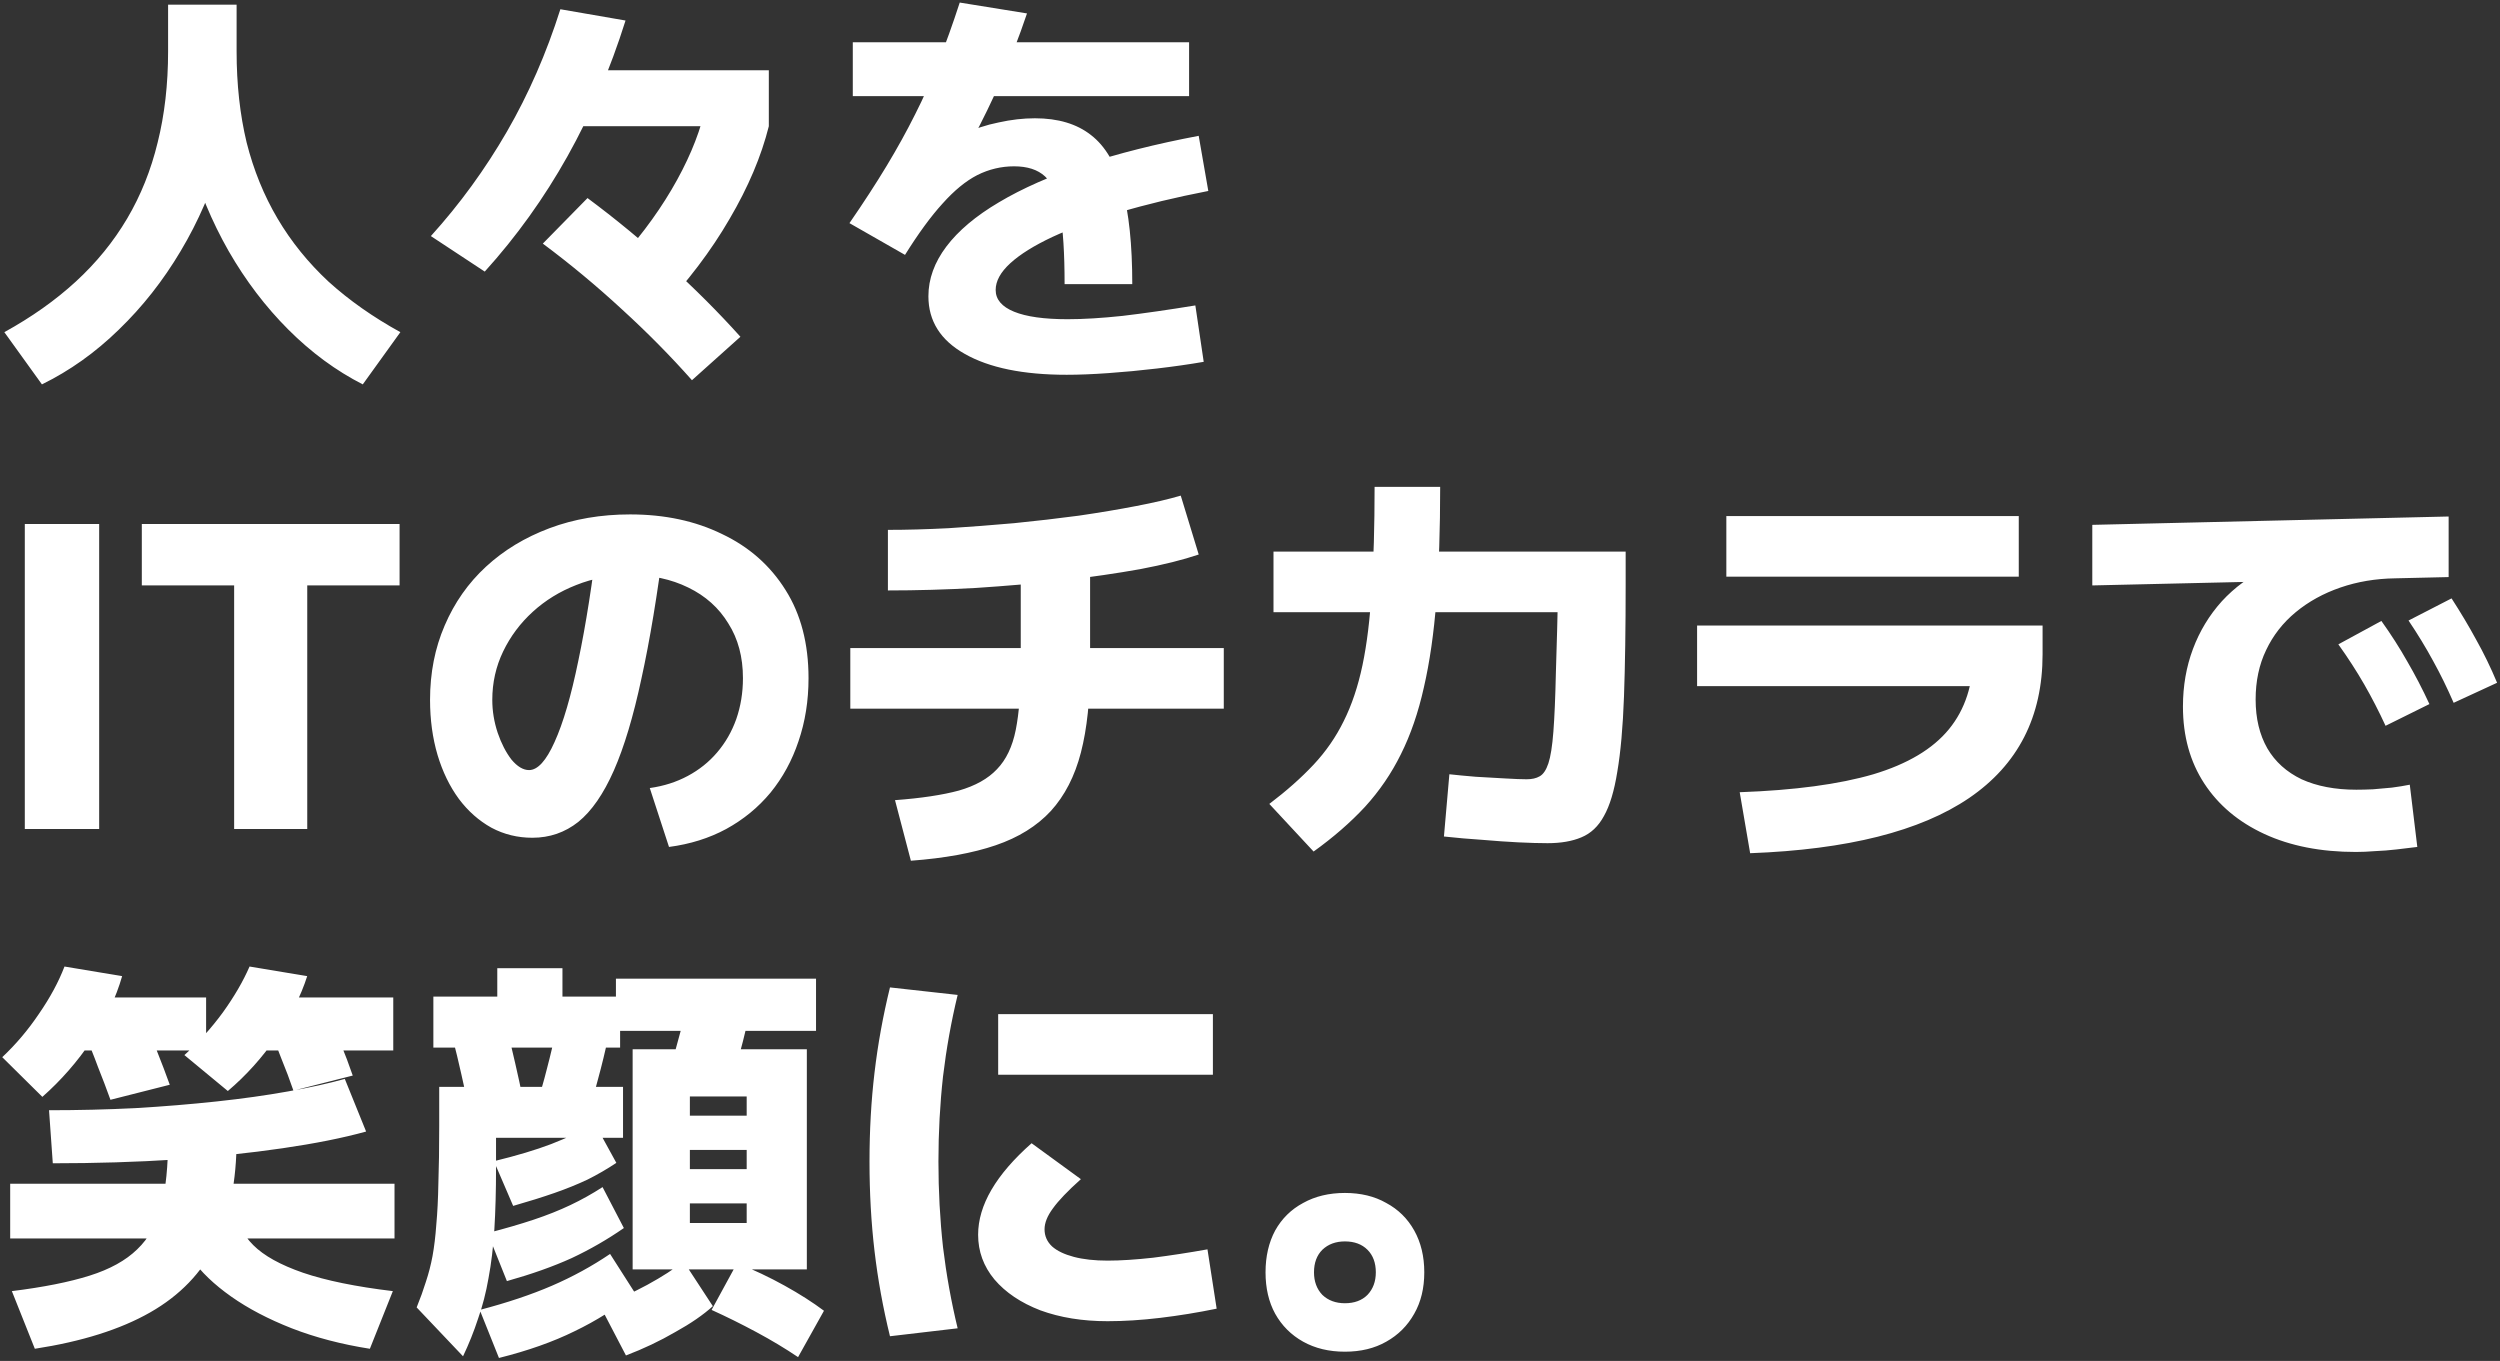 <svg width="766" height="417" viewBox="0 0 766 417" fill="none" xmlns="http://www.w3.org/2000/svg">
<rect x="0" y="0" width="766" height="417" fill="#333333" stroke="none"/>
<path d="M12.848 117.776L1.328 101.776C9.691 97.168 16.987 92.005 23.216 86.288C29.531 80.485 34.779 74.043 38.96 66.96C43.141 59.877 46.256 52.112 48.304 43.664C50.437 35.131 51.504 25.829 51.504 15.76V1.424H72.496V15.76C72.496 26.597 71.003 37.221 68.016 47.632C65.029 58.043 60.805 67.813 55.344 76.944C49.968 85.989 43.653 94.011 36.4 101.008C29.232 108.005 21.381 113.595 12.848 117.776ZM111.152 117.776C102.96 113.595 95.365 108.005 88.368 101.008C81.371 94.011 75.269 85.989 70.064 76.944C64.859 67.813 60.805 58.043 57.904 47.632C55.088 37.221 53.68 26.597 53.68 15.76H72.496C72.496 25.829 73.52 35.131 75.568 43.664C77.701 52.112 80.859 59.877 85.04 66.96C89.221 74.043 94.427 80.485 100.656 86.288C106.971 92.005 114.309 97.168 122.672 101.776L111.152 117.776ZM148.528 83.216L132.016 72.336C140.891 62.523 148.656 51.856 155.312 40.336C161.968 28.816 167.429 16.315 171.696 2.832L191.664 6.288C186.971 21.221 181.04 35.088 173.872 47.888C166.704 60.688 158.256 72.464 148.528 83.216ZM212.016 116.496C205.445 109.072 198.277 101.819 190.512 94.736C182.747 87.568 174.683 80.869 166.32 74.64L180.016 60.688C188.635 67.088 196.912 73.915 204.848 81.168C212.784 88.336 220.123 95.675 226.864 103.184L212.016 116.496ZM201.904 95.632L187.568 82.064C194.907 74.213 200.965 66.235 205.744 58.128C210.523 50.021 213.851 42.256 215.728 34.832L235.568 38.672C233.264 47.888 229.253 57.36 223.536 67.088C217.904 76.816 210.693 86.331 201.904 95.632ZM170.8 38.672V21.52H235.568V38.672H170.8ZM326.192 87.056C326.192 77.584 325.723 70.245 324.784 65.04C323.931 59.749 322.395 56.08 320.176 54.032C317.957 51.984 314.8 50.96 310.704 50.96C306.779 50.96 303.024 51.856 299.44 53.648C295.941 55.44 292.4 58.341 288.816 62.352C285.232 66.277 281.392 71.525 277.296 78.096L260.272 68.368C264.624 62.053 268.421 56.208 271.664 50.832C274.907 45.456 277.808 40.208 280.368 35.088C283.013 29.883 285.403 24.507 287.536 18.96C289.755 13.413 291.931 7.355 294.064 0.784L314.672 4.112C312.197 11.451 309.552 18.277 306.736 24.592C304.005 30.821 301.061 36.88 297.904 42.768L295.216 41.104C298.544 39.483 302.128 38.288 305.968 37.52C309.808 36.667 313.52 36.24 317.104 36.24C324.187 36.24 329.904 37.947 334.256 41.36C338.693 44.773 341.893 50.235 343.856 57.744C345.904 65.168 346.928 74.939 346.928 87.056H326.192ZM326.832 114.832C313.52 114.832 303.109 112.699 295.6 108.432C288.176 104.251 284.464 98.363 284.464 90.768C284.464 85.477 286.299 80.4 289.968 75.536C293.637 70.672 299.013 66.149 306.096 61.968C313.264 57.701 321.968 53.861 332.208 50.448C342.533 47.035 354.224 44.091 367.28 41.616L370.224 58.512C360.155 60.475 351.109 62.651 343.088 65.04C335.067 67.429 328.197 69.947 322.48 72.592C316.848 75.237 312.539 77.925 309.552 80.656C306.565 83.387 305.072 86.117 305.072 88.848C305.072 91.749 306.949 93.968 310.704 95.504C314.459 97.04 319.92 97.808 327.088 97.808C331.952 97.808 337.584 97.467 343.984 96.784C350.469 96.016 357.893 94.949 366.256 93.584L368.816 110.864C364.379 111.632 359.6 112.315 354.48 112.912C349.445 113.509 344.496 113.979 339.632 114.32C334.853 114.661 330.587 114.832 326.832 114.832ZM261.296 29.456V12.944H364.336V29.456H261.296ZM7.6 254V160.56H30.384V254H7.6ZM71.741 254V179.376H43.453V160.56H122.429V179.376H94.141V254H71.741ZM199.094 241.456C203.361 240.859 207.243 239.621 210.742 237.744C214.241 235.867 217.227 233.477 219.702 230.576C222.262 227.589 224.225 224.176 225.59 220.336C226.955 216.411 227.638 212.229 227.638 207.792C227.638 201.307 226.145 195.717 223.158 191.024C220.257 186.245 216.161 182.576 210.87 180.016C205.665 177.456 199.691 176.176 192.95 176.176C187.147 176.176 181.686 177.2 176.566 179.248C171.531 181.211 167.094 183.941 163.254 187.44C159.414 190.939 156.385 194.992 154.166 199.6C151.947 204.208 150.838 209.157 150.838 214.448C150.838 217.861 151.393 221.232 152.502 224.56C153.611 227.803 155.019 230.533 156.726 232.752C158.518 234.885 160.31 235.952 162.102 235.952C164.747 235.952 167.35 233.093 169.91 227.376C172.555 221.573 174.987 213.253 177.206 202.416C179.51 191.493 181.558 178.437 183.35 163.248L203.574 165.424C201.441 182.149 199.094 196.315 196.534 207.92C194.059 219.525 191.243 228.912 188.086 236.08C184.929 243.248 181.302 248.496 177.206 251.824C173.11 255.067 168.417 256.688 163.126 256.688C158.603 256.688 154.422 255.664 150.582 253.616C146.742 251.483 143.414 248.539 140.598 244.784C137.782 240.944 135.606 236.464 134.07 231.344C132.534 226.139 131.766 220.507 131.766 214.448C131.766 206.171 133.259 198.576 136.246 191.664C139.233 184.667 143.457 178.651 148.918 173.616C154.379 168.581 160.865 164.656 168.374 161.84C175.883 159.024 184.118 157.616 193.078 157.616C203.659 157.616 213.046 159.621 221.238 163.632C229.515 167.557 236.001 173.275 240.694 180.784C245.387 188.208 247.734 197.211 247.734 207.792C247.734 214.704 246.71 221.147 244.662 227.12C242.699 233.008 239.841 238.256 236.086 242.864C232.331 247.387 227.809 251.099 222.518 254C217.313 256.816 211.467 258.651 204.982 259.504L199.094 241.456ZM274.23 245.168C282.251 244.571 288.779 243.589 293.814 242.224C298.849 240.773 302.731 238.597 305.462 235.696C308.278 232.795 310.198 228.784 311.222 223.664C312.246 218.544 312.758 211.973 312.758 203.952V167.216H334.006V203.952C334.006 214.448 333.067 223.323 331.19 230.576C329.313 237.829 326.241 243.803 321.974 248.496C317.707 253.104 312.075 256.603 305.078 258.992C298.081 261.381 289.419 262.96 279.094 263.728L274.23 245.168ZM260.534 217.136V198.576H374.966V217.136H260.534ZM272.054 162.352C277.771 162.352 283.958 162.181 290.614 161.84C297.27 161.413 303.969 160.901 310.71 160.304C317.537 159.621 324.15 158.853 330.55 158C336.95 157.061 342.795 156.08 348.086 155.056C353.462 154.032 358.027 152.965 361.782 151.856L367.286 169.904C362.507 171.525 356.534 173.019 349.366 174.384C342.198 175.664 334.305 176.816 325.686 177.84C317.067 178.779 308.193 179.547 299.062 180.144C289.931 180.656 280.929 180.912 272.054 180.912V162.352ZM474.166 258.352C471.691 258.352 468.705 258.267 465.206 258.096C461.793 257.925 458.123 257.669 454.198 257.328C450.273 257.072 446.347 256.731 442.422 256.304L444.086 237.232C446.39 237.488 449.078 237.744 452.15 238C455.307 238.171 458.294 238.341 461.11 238.512C464.011 238.683 466.23 238.768 467.766 238.768C469.387 238.768 470.71 238.469 471.734 237.872C472.843 237.275 473.739 235.952 474.422 233.904C475.105 231.856 475.617 228.613 475.958 224.176C476.299 219.739 476.555 213.68 476.726 206C476.982 198.32 477.238 188.549 477.494 176.688L488.246 187.568H390.198V169.008H498.102V178.736C498.102 192.389 497.931 203.952 497.59 213.424C497.249 222.811 496.566 230.491 495.542 236.464C494.603 242.352 493.238 246.875 491.446 250.032C489.739 253.189 487.435 255.365 484.534 256.56C481.718 257.755 478.262 258.352 474.166 258.352ZM388.918 246.32C394.209 242.309 398.731 238.299 402.486 234.288C406.241 230.277 409.313 225.84 411.702 220.976C414.177 216.027 416.097 210.309 417.462 203.824C418.827 197.339 419.766 189.659 420.278 180.784C420.875 171.824 421.174 161.285 421.174 149.168H441.27C441.27 162.224 440.886 173.787 440.118 183.856C439.35 193.925 438.07 202.843 436.278 210.608C434.571 218.288 432.225 225.115 429.238 231.088C426.337 236.976 422.667 242.352 418.23 247.216C413.793 251.995 408.545 256.56 402.486 260.912L388.918 246.32ZM533.046 242.736C549.857 242.139 563.51 240.304 574.006 237.232C584.502 234.075 592.225 229.467 597.174 223.408C602.123 217.349 604.598 209.712 604.598 200.496L614.454 210.224H519.99V191.664H625.846V200.496C625.846 219.611 618.337 234.288 603.318 244.528C588.385 254.683 566.027 260.315 536.246 261.424L533.046 242.736ZM528.95 176.688V158.128H618.55V176.688H528.95ZM721.846 261.04C711.094 261.04 701.75 259.205 693.814 255.536C685.878 251.867 679.734 246.704 675.382 240.048C671.03 233.392 668.854 225.541 668.854 216.496C668.854 210.181 669.878 204.293 671.926 198.832C673.974 193.371 676.918 188.507 680.758 184.24C684.683 179.973 689.334 176.56 694.71 174L696.758 178.096L641.078 179.376V160.816L750.262 158.256V176.816L733.878 177.2C727.905 177.285 722.315 178.224 717.11 180.016C711.905 181.808 707.339 184.325 703.414 187.568C699.489 190.811 696.459 194.693 694.326 199.216C692.193 203.653 691.126 208.688 691.126 214.32C691.126 220.123 692.321 225.115 694.71 229.296C697.099 233.392 700.598 236.549 705.206 238.768C709.899 240.901 715.489 241.968 721.974 241.968C723.51 241.968 725.217 241.925 727.094 241.84C728.971 241.669 730.891 241.499 732.854 241.328C734.817 241.072 736.651 240.773 738.358 240.432L740.662 259.504C738.614 259.76 736.481 260.016 734.262 260.272C732.043 260.528 729.867 260.699 727.734 260.784C725.601 260.955 723.638 261.04 721.846 261.04ZM730.934 222.384C728.886 217.947 726.71 213.723 724.406 209.712C722.102 205.701 719.457 201.605 716.47 197.424L729.654 190.256C732.641 194.437 735.286 198.576 737.59 202.672C739.979 206.768 742.241 211.12 744.374 215.728L730.934 222.384ZM751.798 215.344C749.835 210.821 747.745 206.555 745.526 202.544C743.307 198.448 740.79 194.309 737.974 190.128L751.158 183.344C753.974 187.696 756.491 191.92 758.71 196.016C761.014 200.112 763.147 204.507 765.11 209.2L751.798 215.344ZM10.672 413.264L3.632 395.6C13.275 394.405 21.211 392.827 27.44 390.864C33.669 388.901 38.533 386.213 42.032 382.8C45.616 379.387 48.091 374.949 49.456 369.488C50.821 364.027 51.504 357.243 51.504 349.136H72.496C72.496 361.765 70.363 372.475 66.096 381.264C61.829 389.968 55.131 396.923 46 402.128C36.869 407.333 25.093 411.045 10.672 413.264ZM3.12 379.472V362.704H120.88V379.472H3.12ZM113.328 413.264C104.624 411.899 96.645 409.808 89.392 406.992C82.224 404.176 76.037 400.933 70.832 397.264C65.627 393.595 61.573 389.712 58.672 385.616C55.856 381.435 54.32 377.296 54.064 373.2L72.24 370.768C72.581 374.693 74.373 378.277 77.616 381.52C80.859 384.763 85.936 387.579 92.848 389.968C99.845 392.357 109.019 394.235 120.368 395.6L113.328 413.264ZM12.976 336.08L0.688 323.92C4.869 319.995 8.624 315.557 11.952 310.608C15.365 305.659 17.968 300.837 19.76 296.144L37.424 299.088C35.547 305.659 32.432 312.229 28.08 318.8C23.728 325.285 18.693 331.045 12.976 336.08ZM33.84 336.976C32.645 333.648 31.365 330.277 30 326.864C28.72 323.365 27.355 319.995 25.904 316.752L44.08 312.144C45.531 315.387 46.896 318.757 48.176 322.256C49.541 325.669 50.821 329.04 52.016 332.368L33.84 336.976ZM16.176 356.432L15.024 340.176C23.984 340.176 32.773 339.963 41.392 339.536C50.096 339.024 58.416 338.341 66.352 337.488C74.288 336.635 81.584 335.611 88.24 334.416C94.981 333.221 100.784 331.941 105.648 330.576L112.176 346.704C105.093 348.667 96.56 350.373 86.576 351.824C76.677 353.275 65.755 354.427 53.808 355.28C41.947 356.048 29.403 356.432 16.176 356.432ZM23.856 321.872V305.616H63.152V321.872H23.856ZM69.808 334.288L56.496 323.28C60.848 319.355 64.773 315.003 68.272 310.224C71.771 305.36 74.501 300.667 76.464 296.144L94.128 299.088C92.165 305.232 89.008 311.461 84.656 317.776C80.389 324.005 75.44 329.509 69.808 334.288ZM89.904 334.16C88.795 330.917 87.557 327.632 86.192 324.304C84.912 320.891 83.589 317.605 82.224 314.448L100.4 309.84C101.765 312.997 103.088 316.283 104.368 319.696C105.733 323.024 106.971 326.309 108.08 329.552L89.904 334.16ZM76.208 321.872V305.616H120.496V321.872H76.208ZM141.872 415.568L127.664 400.592C128.773 397.861 129.712 395.259 130.48 392.784C131.333 390.224 132.016 387.579 132.528 384.848C133.04 382.032 133.424 378.832 133.68 375.248C134.021 371.579 134.235 367.312 134.32 362.448C134.491 357.584 134.576 351.781 134.576 345.04V333.008H190.896V348.624H151.984V357.84C151.984 364.837 151.813 371.109 151.472 376.656C151.131 382.117 150.533 387.109 149.68 391.632C148.912 396.069 147.845 400.208 146.48 404.048C145.2 407.973 143.664 411.813 141.872 415.568ZM152.88 416.08L146.992 401.36C155.44 399.141 162.821 396.667 169.136 393.936C175.451 391.205 181.381 387.963 186.928 384.208L194.608 396.24C188.805 400.848 182.619 404.731 176.048 407.888C169.477 411.131 161.755 413.861 152.88 416.08ZM155.312 392.528L149.424 377.808C154.715 376.443 159.408 375.077 163.504 373.712C167.6 372.347 171.355 370.853 174.768 369.232C178.181 367.611 181.467 365.776 184.624 363.728L191.152 376.272C186.117 379.771 180.784 382.843 175.152 385.488C169.52 388.048 162.907 390.395 155.312 392.528ZM191.792 415.312L183.984 400.336C189.104 398.288 193.883 396.069 198.32 393.68C202.843 391.205 206.555 388.816 209.456 386.512L218.416 400.208C215.515 402.853 211.675 405.499 206.896 408.144C202.203 410.875 197.168 413.264 191.792 415.312ZM157.232 369.488L151.344 355.792C158.341 354.085 164.187 352.336 168.88 350.544C173.659 348.667 178.139 346.619 182.32 344.4L188.848 356.304C186.032 358.181 183.088 359.888 180.016 361.424C176.944 362.875 173.573 364.24 169.904 365.52C166.235 366.8 162.011 368.123 157.232 369.488ZM143.792 340.432C143.024 336.677 142.213 332.923 141.36 329.168C140.507 325.328 139.611 321.616 138.672 318.032L155.184 314.704C156.123 318.373 157.019 322.085 157.872 325.84C158.725 329.509 159.536 333.264 160.304 337.104L143.792 340.432ZM244.528 415.824C240.603 413.179 236.336 410.619 231.728 408.144C227.12 405.669 222.555 403.408 218.032 401.36L225.84 387.024C230.96 389.072 235.824 391.376 240.432 393.936C245.04 396.496 249.051 399.056 252.464 401.616L244.528 415.824ZM179.632 342.736L164.272 338.768C165.467 335.269 166.576 331.472 167.6 327.376C168.709 323.195 169.691 318.971 170.544 314.704L186.416 317.52C185.477 321.957 184.411 326.352 183.216 330.704C182.107 334.971 180.912 338.981 179.632 342.736ZM132.784 320.976V305.36H152.368V296.656H172.336V305.36H190V320.976H132.784ZM193.84 388.944V321.488H247.216V388.944H211.376V374.736H228.784V368.72H211.376V358.224H228.784V352.336H211.376V341.84H228.784V335.952H211.376V388.944H193.84ZM224.304 330.448L205.36 327.12C206.469 323.536 207.536 319.781 208.56 315.856C209.584 311.845 210.523 307.621 211.376 303.184L230.32 306.512C229.552 310.864 228.656 315.045 227.632 319.056C226.608 323.067 225.499 326.864 224.304 330.448ZM188.72 315.856V299.856H250.032V315.856H188.72ZM339.376 404.816C331.696 404.816 324.827 403.707 318.768 401.488C312.795 399.184 308.101 396.027 304.688 392.016C301.36 388.005 299.696 383.44 299.696 378.32C299.696 369.275 305.157 359.931 316.08 350.288L331.184 361.296C327.173 364.88 324.315 367.867 322.608 370.256C320.901 372.56 320.048 374.693 320.048 376.656C320.048 378.704 320.816 380.453 322.352 381.904C323.888 383.269 326.107 384.336 329.008 385.104C331.909 385.872 335.365 386.256 339.376 386.256C343.301 386.256 347.952 385.957 353.328 385.36C358.704 384.677 364.251 383.824 369.968 382.8L372.784 400.976C366.981 402.171 361.221 403.109 355.504 403.792C349.787 404.475 344.411 404.816 339.376 404.816ZM305.84 329.296V310.736H371.632V329.296H305.84ZM272.688 409.424C270.555 400.72 268.976 392.016 267.952 383.312C266.928 374.608 266.416 365.477 266.416 355.92C266.416 346.363 266.928 337.275 267.952 328.656C268.976 319.952 270.555 311.248 272.688 302.544L293.424 304.848C291.461 312.955 289.968 321.275 288.944 329.808C288.005 338.256 287.536 346.96 287.536 355.92C287.536 364.88 288.005 373.627 288.944 382.16C289.968 390.608 291.461 398.885 293.424 406.992L272.688 409.424ZM412.08 414.16C407.216 414.16 402.949 413.136 399.28 411.088C395.611 409.04 392.752 406.181 390.704 402.512C388.741 398.928 387.76 394.704 387.76 389.84C387.76 384.976 388.741 380.709 390.704 377.04C392.752 373.371 395.611 370.555 399.28 368.592C402.949 366.544 407.216 365.52 412.08 365.52C416.944 365.52 421.168 366.544 424.752 368.592C428.421 370.555 431.28 373.371 433.328 377.04C435.376 380.709 436.4 384.976 436.4 389.84C436.4 394.704 435.376 398.928 433.328 402.512C431.28 406.181 428.421 409.04 424.752 411.088C421.168 413.136 416.944 414.16 412.08 414.16ZM412.08 399.312C414.981 399.312 417.285 398.459 418.992 396.752C420.699 394.96 421.552 392.656 421.552 389.84C421.552 386.939 420.699 384.635 418.992 382.928C417.285 381.221 414.981 380.368 412.08 380.368C409.264 380.368 406.96 381.221 405.168 382.928C403.461 384.635 402.608 386.939 402.608 389.84C402.608 392.656 403.461 394.96 405.168 396.752C406.96 398.459 409.264 399.312 412.08 399.312Z" fill="white"/>
</svg>
